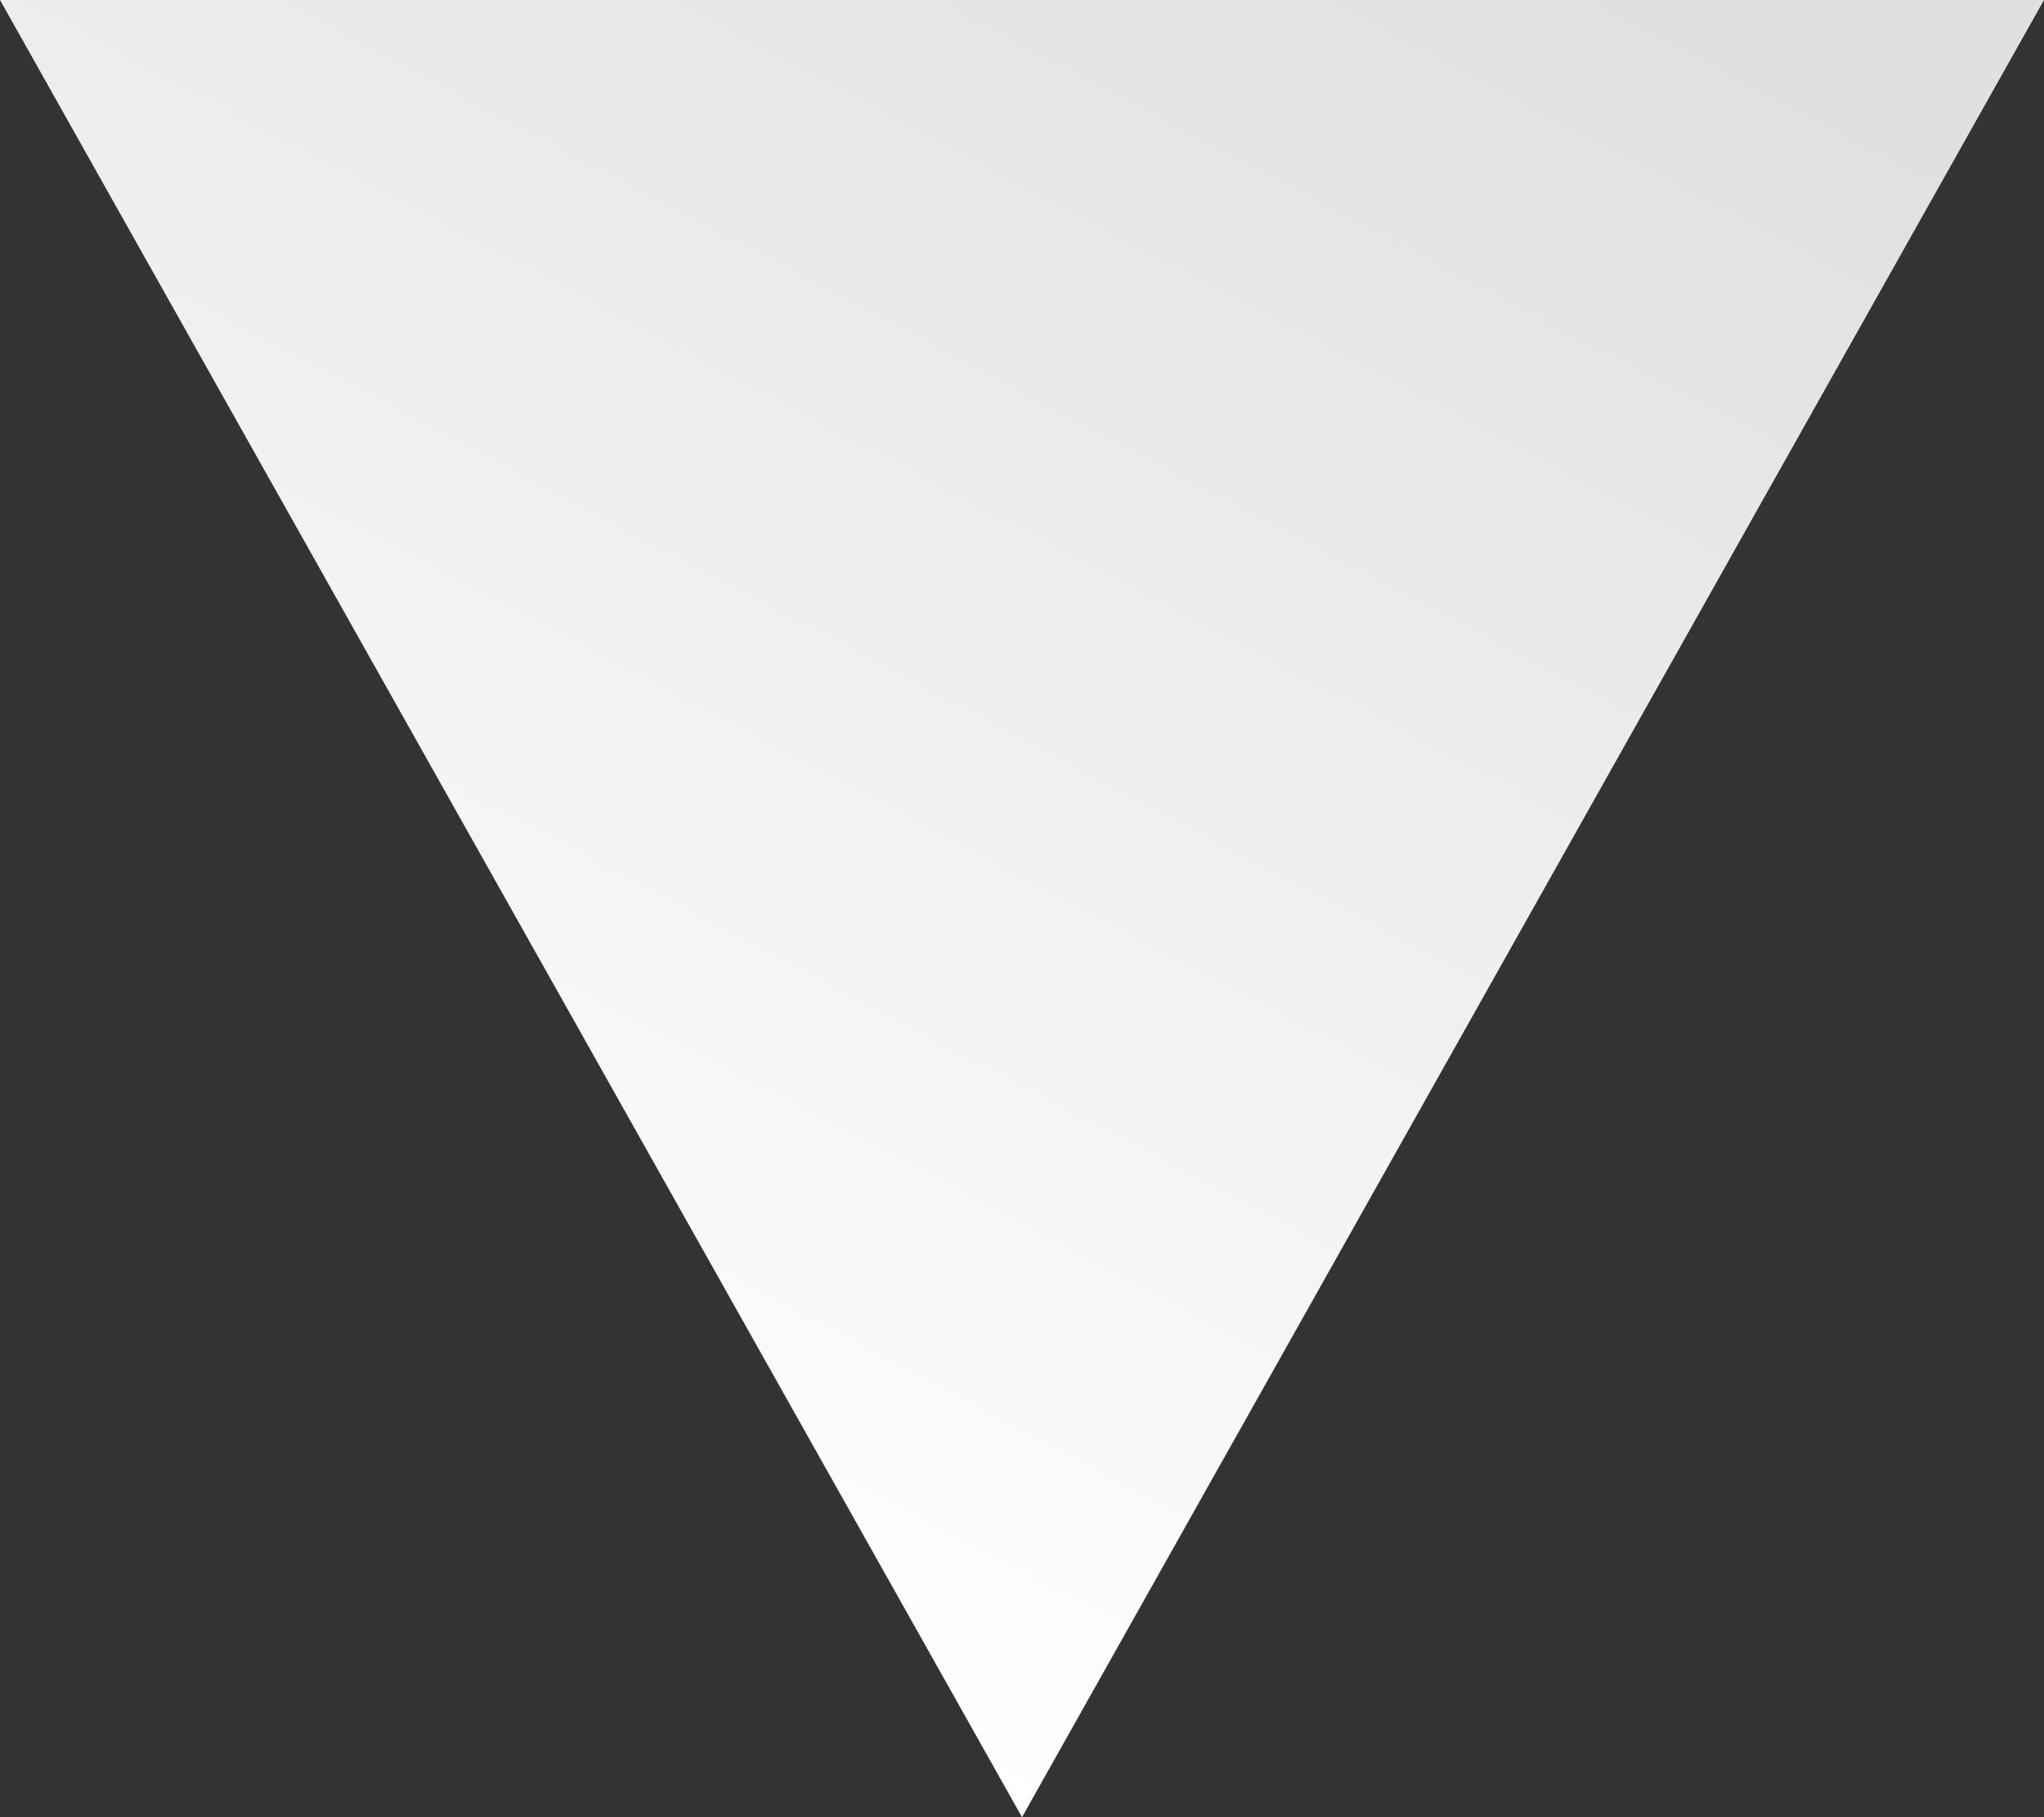 <svg width="36" height="32" viewBox="0 0 36 32" fill="none" xmlns="http://www.w3.org/2000/svg">
<rect x="0" y="0" width="36" height="32" fill="#333333" stroke="none"/>
<path d="M18 32L0 0H36L18 32Z" fill="url(#paint0_linear_12609_247020)"/>
<defs>
<linearGradient id="paint0_linear_12609_247020" x1="17.999" y1="31.923" x2="33.612" y2="2.346" gradientUnits="userSpaceOnUse">
<stop stop-color="white"/>
<stop offset="1" stop-color="#E0E0E0"/>
</linearGradient>
</defs>
</svg>
